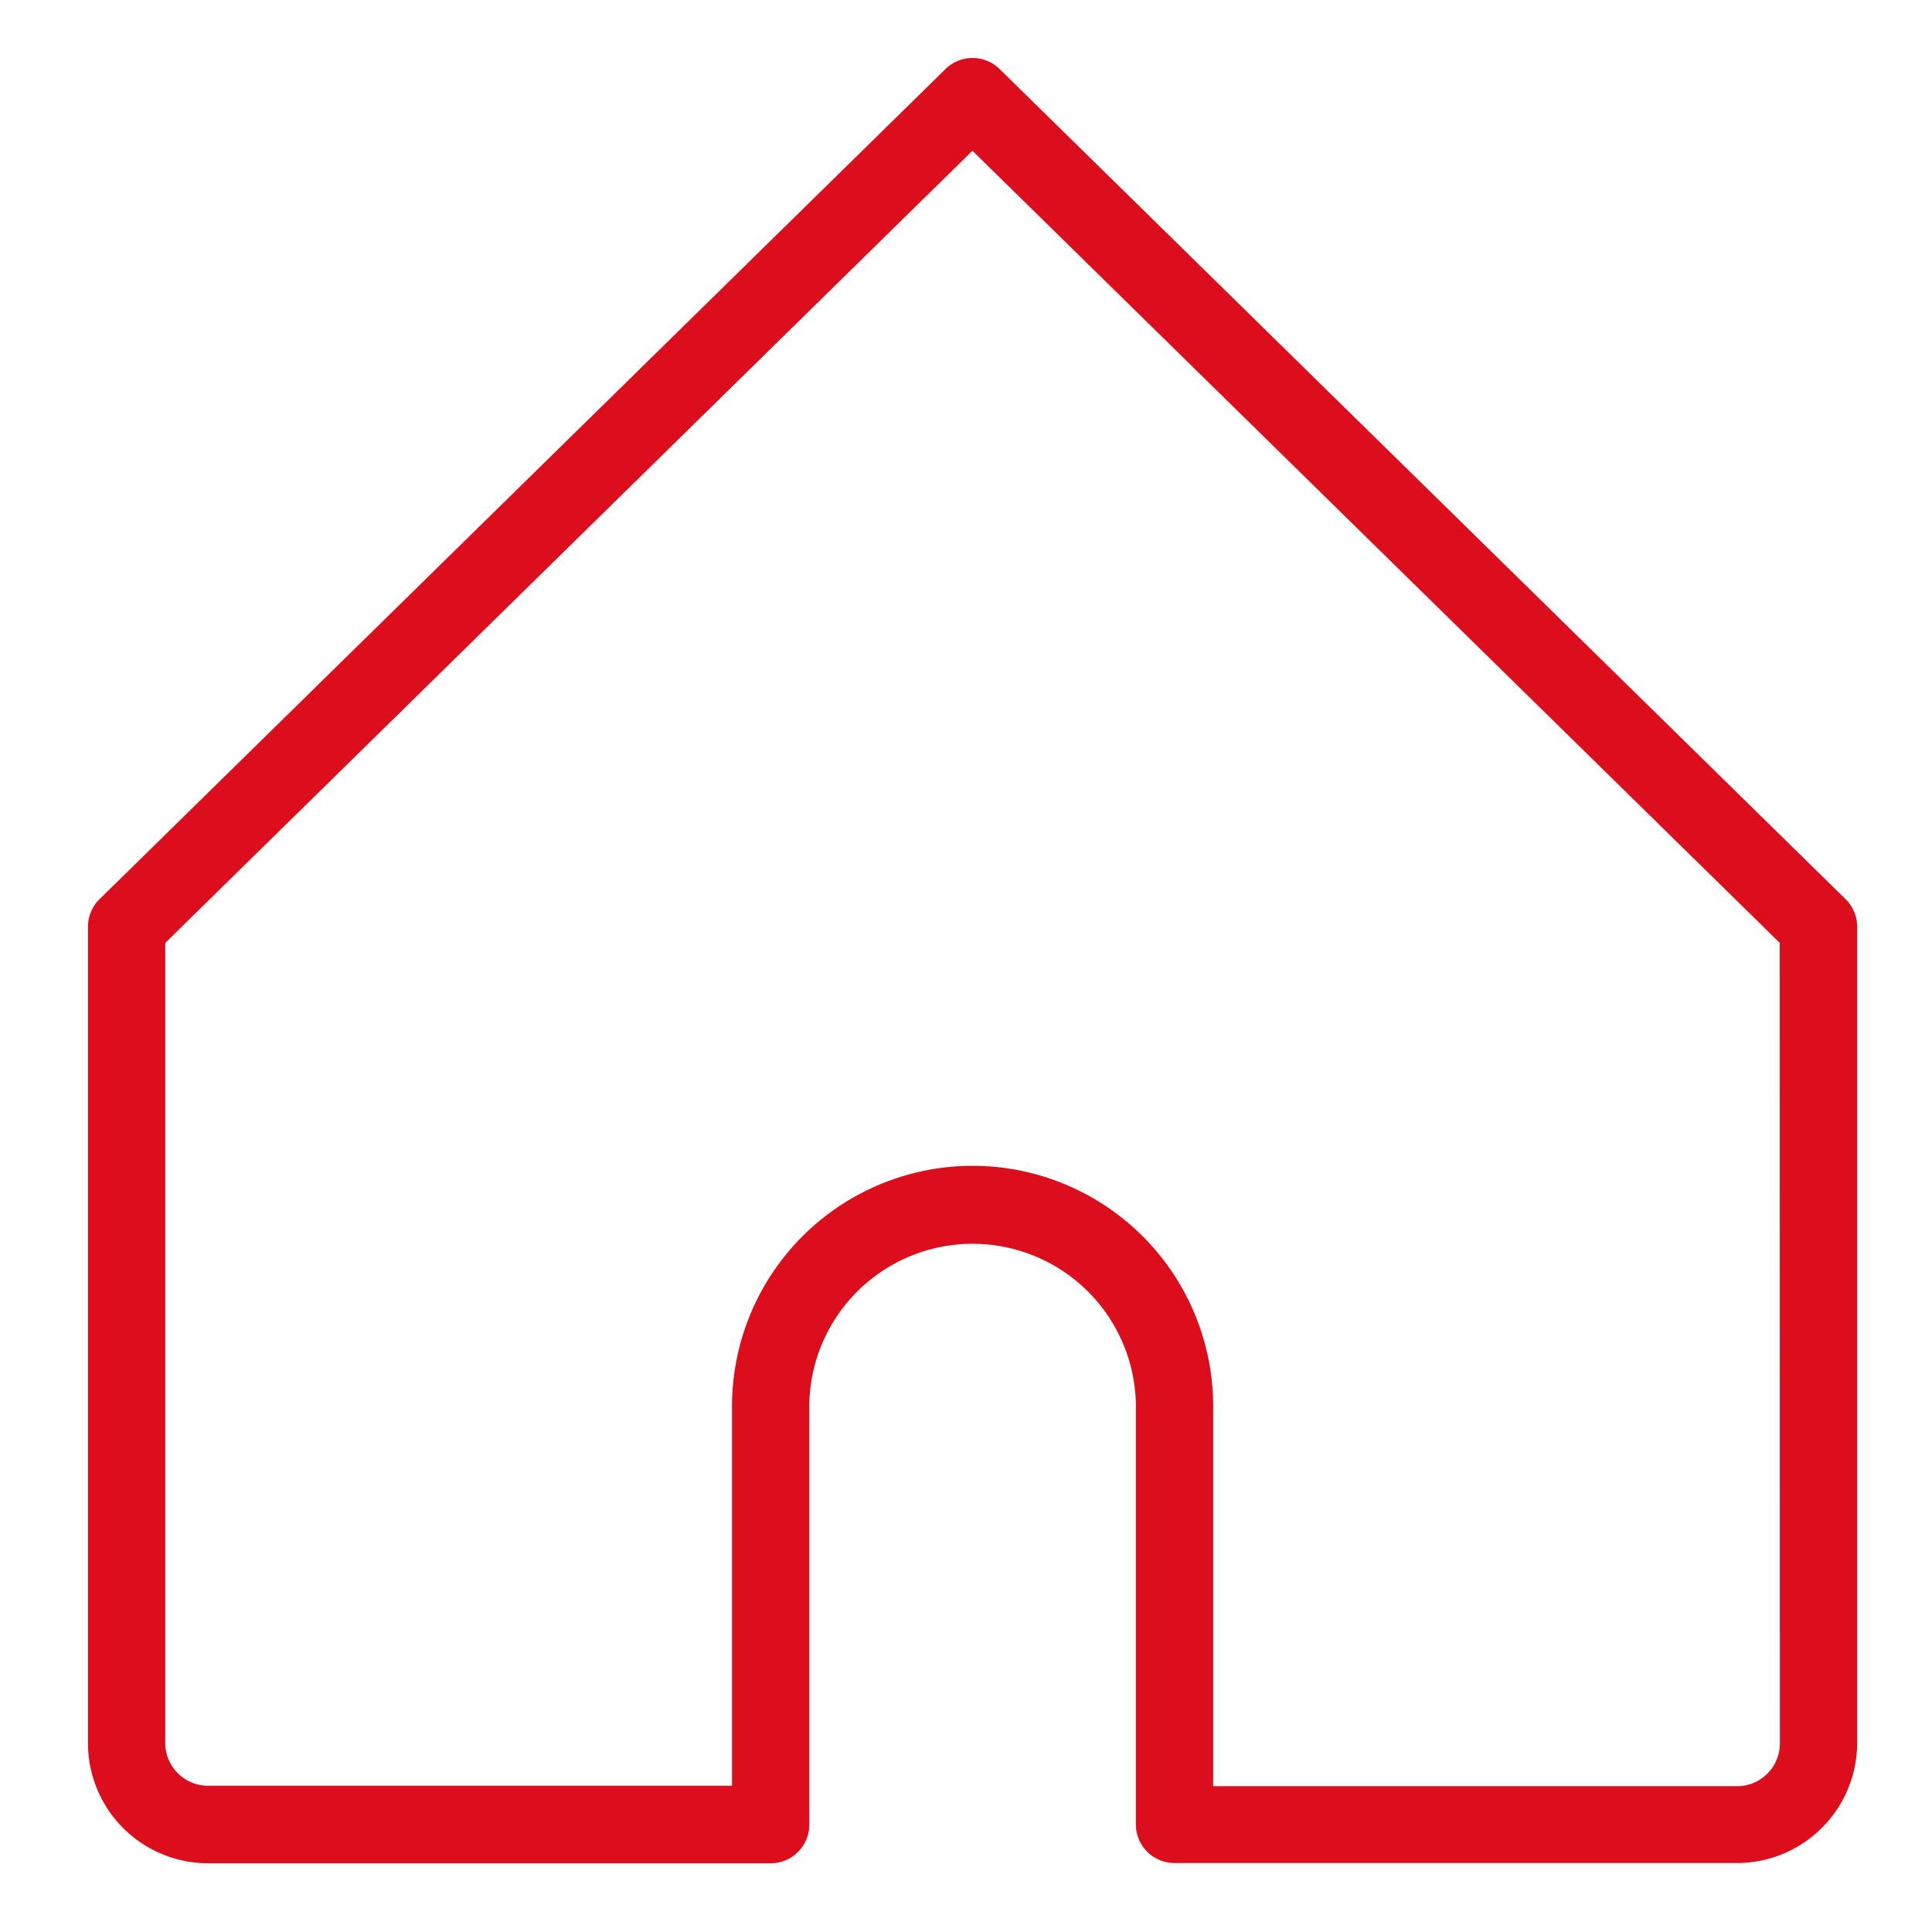 <?xml version="1.0" encoding="UTF-8"?> <svg xmlns="http://www.w3.org/2000/svg" id="Capa_1" data-name="Capa 1" viewBox="0 0 300 300"><title>bancos-14</title><path d="M25.66,146.42V270.69a6.65,6.65,0,0,0,6.65,6.64h81.36V219a37.36,37.36,0,1,1,74.71,0v58.29h81.35a6.65,6.65,0,0,0,6.65-6.64V146.42L151,23.41Z" fill="none"></path><path d="M155.22,10.72a6,6,0,0,0-8.4,0L15.46,139.62a6,6,0,0,0-1.8,4.28V270.69a18.67,18.67,0,0,0,18.65,18.64h87.36a6,6,0,0,0,6-6V219a25.36,25.36,0,1,1,50.71,0v64.29a6,6,0,0,0,6,6h87.35a18.67,18.67,0,0,0,18.65-18.64V143.9a6,6,0,0,0-1.8-4.28Zm121.16,260a6.65,6.65,0,0,1-6.65,6.64H188.38V219a37.36,37.36,0,1,0-74.71,0v58.29H32.31a6.65,6.65,0,0,1-6.65-6.64V146.42L151,23.41l125.36,123Z" fill="#dc0e1c"></path></svg> 